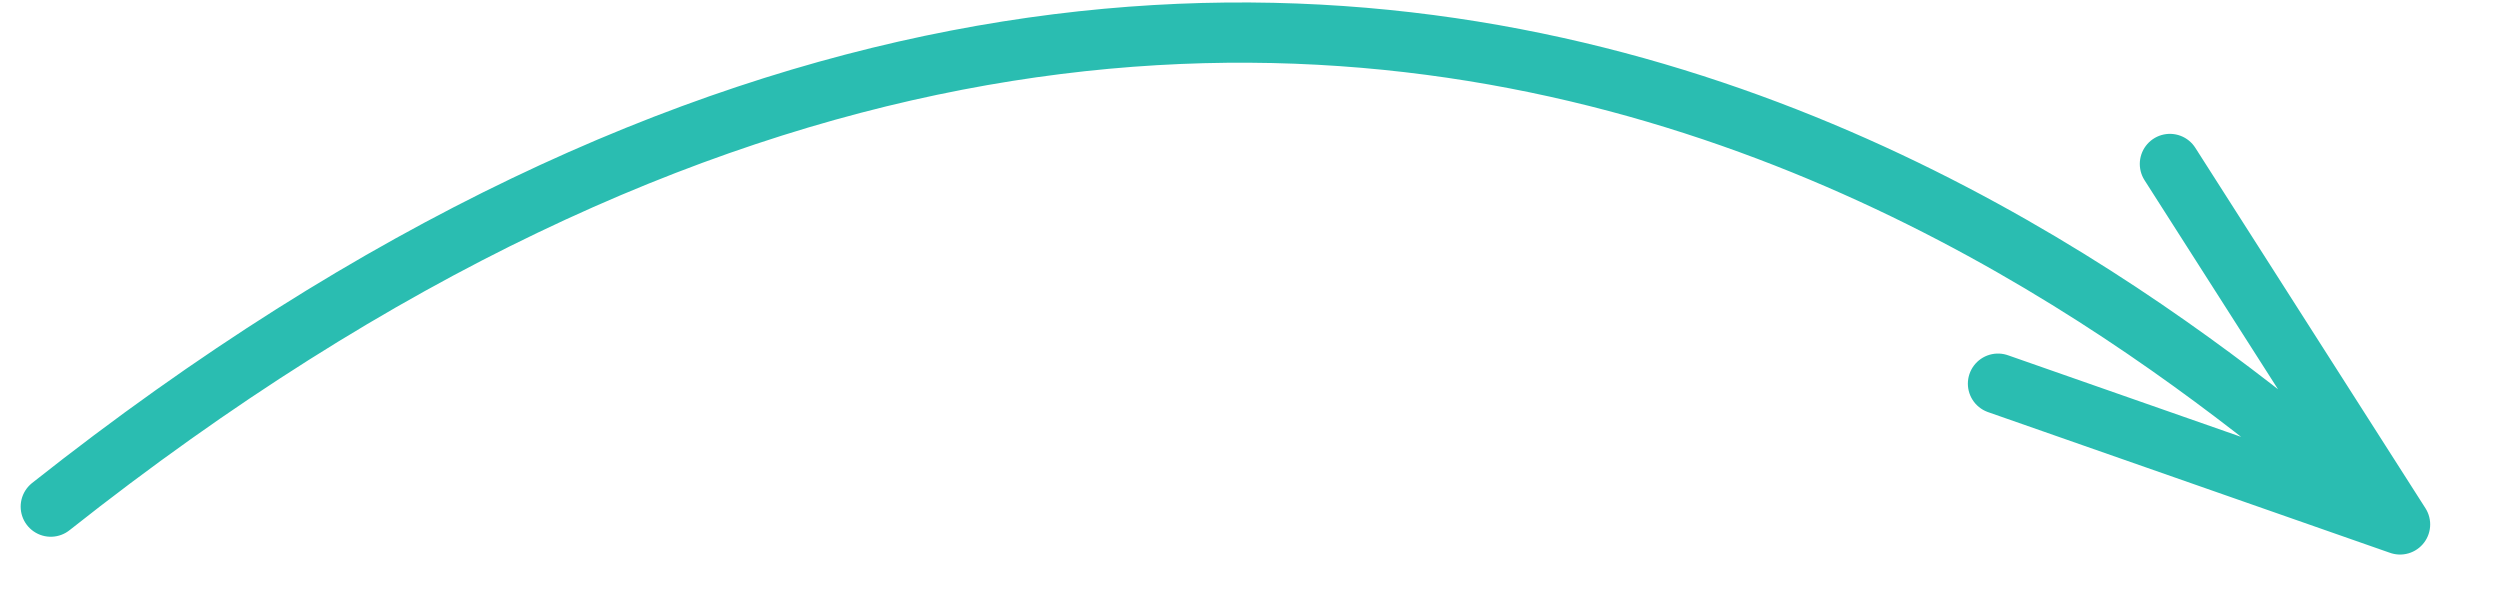 <?xml version="1.0" encoding="UTF-8"?> <svg xmlns="http://www.w3.org/2000/svg" width="83" height="20" viewBox="0 0 83 20" fill="none"> <path d="M1.686 16.82C45.376 -17.753 75.772 15.073 79.682 17.411M79.682 17.411L72.041 5.444M79.682 17.411L66.333 12.738" stroke="#2ABDB1" stroke-width="2" stroke-linecap="round"></path> </svg> 